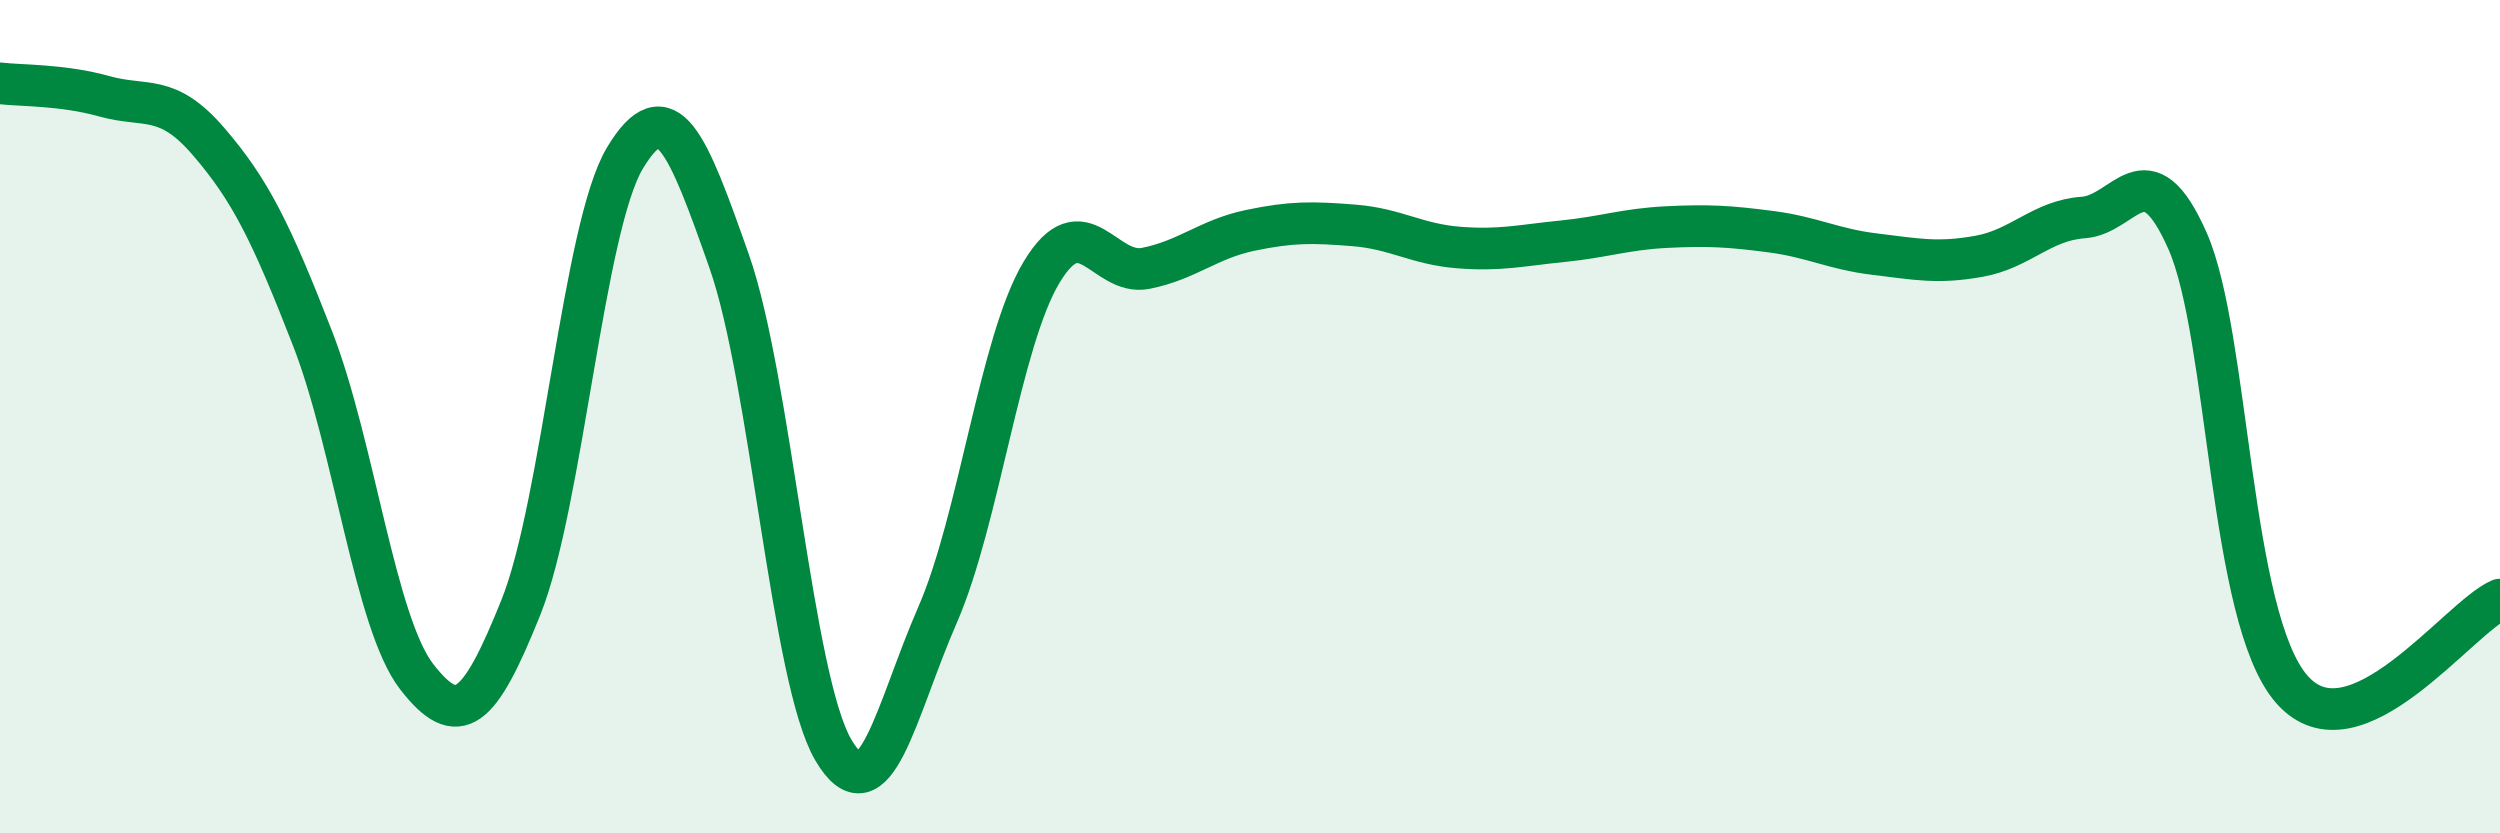 
    <svg width="60" height="20" viewBox="0 0 60 20" xmlns="http://www.w3.org/2000/svg">
      <path
        d="M 0,2 C 0.5,2.06 1.5,2.03 2.5,2.31 C 3.5,2.59 4,2.23 5,3.39 C 6,4.55 6.5,5.55 7.5,8.12 C 8.5,10.69 9,14.95 10,16.24 C 11,17.53 11.5,17.07 12.5,14.58 C 13.5,12.09 14,5.45 15,3.79 C 16,2.13 16.5,3.43 17.5,6.27 C 18.5,9.11 19,16.3 20,18 C 21,19.7 21.5,17.05 22.5,14.76 C 23.5,12.47 24,8.19 25,6.53 C 26,4.87 26.5,6.64 27.5,6.44 C 28.5,6.24 29,5.74 30,5.53 C 31,5.32 31.5,5.33 32.5,5.41 C 33.5,5.49 34,5.86 35,5.94 C 36,6.02 36.5,5.89 37.5,5.79 C 38.5,5.69 39,5.5 40,5.45 C 41,5.4 41.5,5.43 42.5,5.56 C 43.5,5.69 44,5.98 45,6.1 C 46,6.22 46.5,6.33 47.5,6.15 C 48.5,5.97 49,5.29 50,5.22 C 51,5.15 51.5,3.52 52.5,5.78 C 53.5,8.04 53.5,14.82 55,16.54 C 56.5,18.26 59,14.82 60,14.39L60 20L0 20Z"
        fill="#008740"
        opacity="0.1"
        stroke-linecap="round"
        stroke-linejoin="round"
      />
      <path
        d="M 0,2 C 0.5,2.06 1.5,2.03 2.5,2.31 C 3.5,2.59 4,2.23 5,3.39 C 6,4.55 6.5,5.55 7.5,8.12 C 8.5,10.69 9,14.95 10,16.24 C 11,17.53 11.5,17.07 12.5,14.58 C 13.5,12.09 14,5.45 15,3.79 C 16,2.13 16.5,3.43 17.5,6.27 C 18.5,9.11 19,16.3 20,18 C 21,19.7 21.5,17.05 22.5,14.76 C 23.5,12.47 24,8.19 25,6.53 C 26,4.87 26.5,6.64 27.5,6.44 C 28.5,6.24 29,5.74 30,5.53 C 31,5.32 31.5,5.33 32.5,5.41 C 33.5,5.49 34,5.86 35,5.94 C 36,6.02 36.5,5.89 37.5,5.79 C 38.5,5.69 39,5.5 40,5.45 C 41,5.4 41.5,5.43 42.5,5.56 C 43.5,5.69 44,5.98 45,6.1 C 46,6.22 46.5,6.33 47.5,6.15 C 48.5,5.97 49,5.29 50,5.22 C 51,5.15 51.5,3.52 52.5,5.78 C 53.5,8.04 53.5,14.82 55,16.54 C 56.5,18.26 59,14.82 60,14.39"
        stroke="#008740"
        stroke-width="1"
        fill="none"
        stroke-linecap="round"
        stroke-linejoin="round"
      />
    </svg>
  